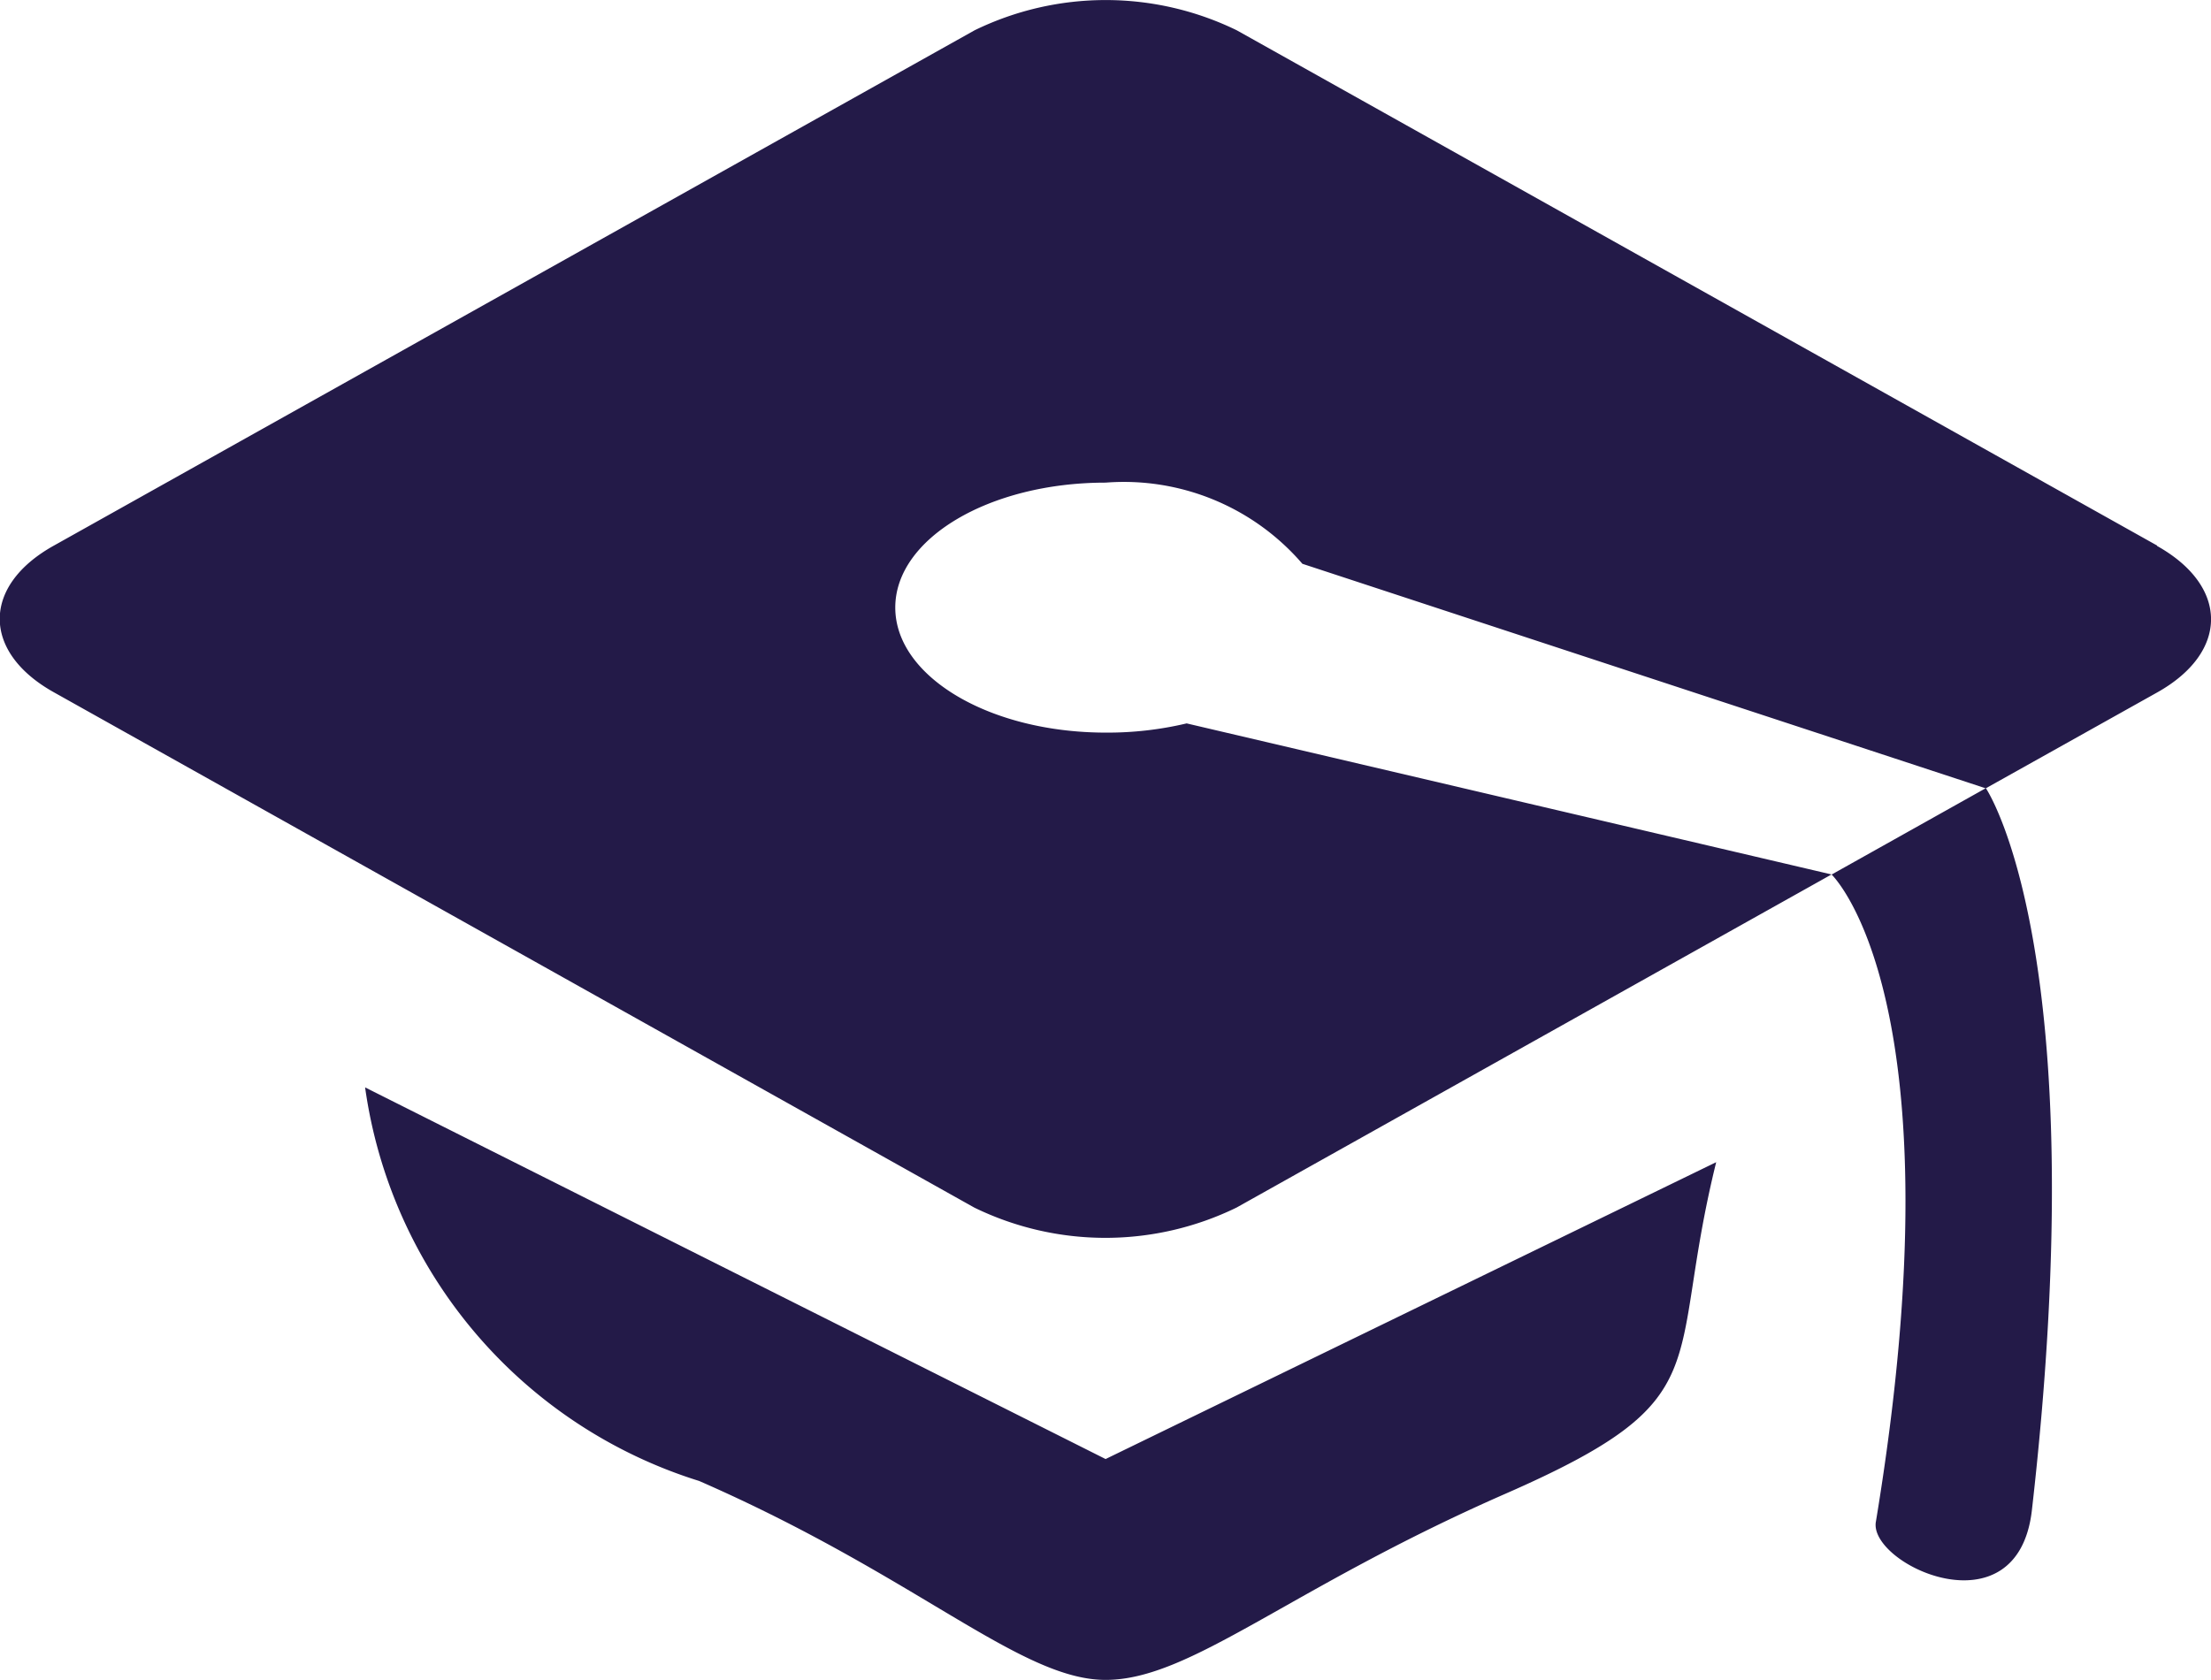 <?xml version="1.0" encoding="UTF-8"?>
<svg xmlns="http://www.w3.org/2000/svg" width="24" height="18.24" viewBox="0 0 24 18.24">
  <defs>
    <style>
      .cls-1 {
        fill: #231a48;
      }
    </style>
  </defs>
  <path id="graduation-cap" class="cls-1" d="M3.962,15.646a5.235,5.235,0,0,0,3.626,4.274c2.363,1.032,3.485,2.16,4.412,2.16s1.978-.986,4.34-2.021,1.732-1.348,2.288-3.6L12,19.682,3.962,15.647ZM23.414,9.764,13.424,4.17a3.247,3.247,0,0,0-2.846,0L.585,9.764C-.2,10.2-.2,10.92.585,11.358l9.99,5.594a3.247,3.247,0,0,0,2.846,0l6.459-3.617-7-1.64a3.708,3.708,0,0,1-.878.1c-1.262,0-2.285-.608-2.285-1.358S10.739,9.081,12,9.081a2.556,2.556,0,0,1,2.136.881L21.554,12.4l1.859-1.04c.782-.437.782-1.154,0-1.592Zm-3.053,10.6c-.078.462,1.54,1.222,1.694-.128.695-6.086-.5-7.838-.5-7.838l-1.674.938s1.42,1.35.48,7.029Z" transform="translate(0.001 -3.841)"/>
</svg>
